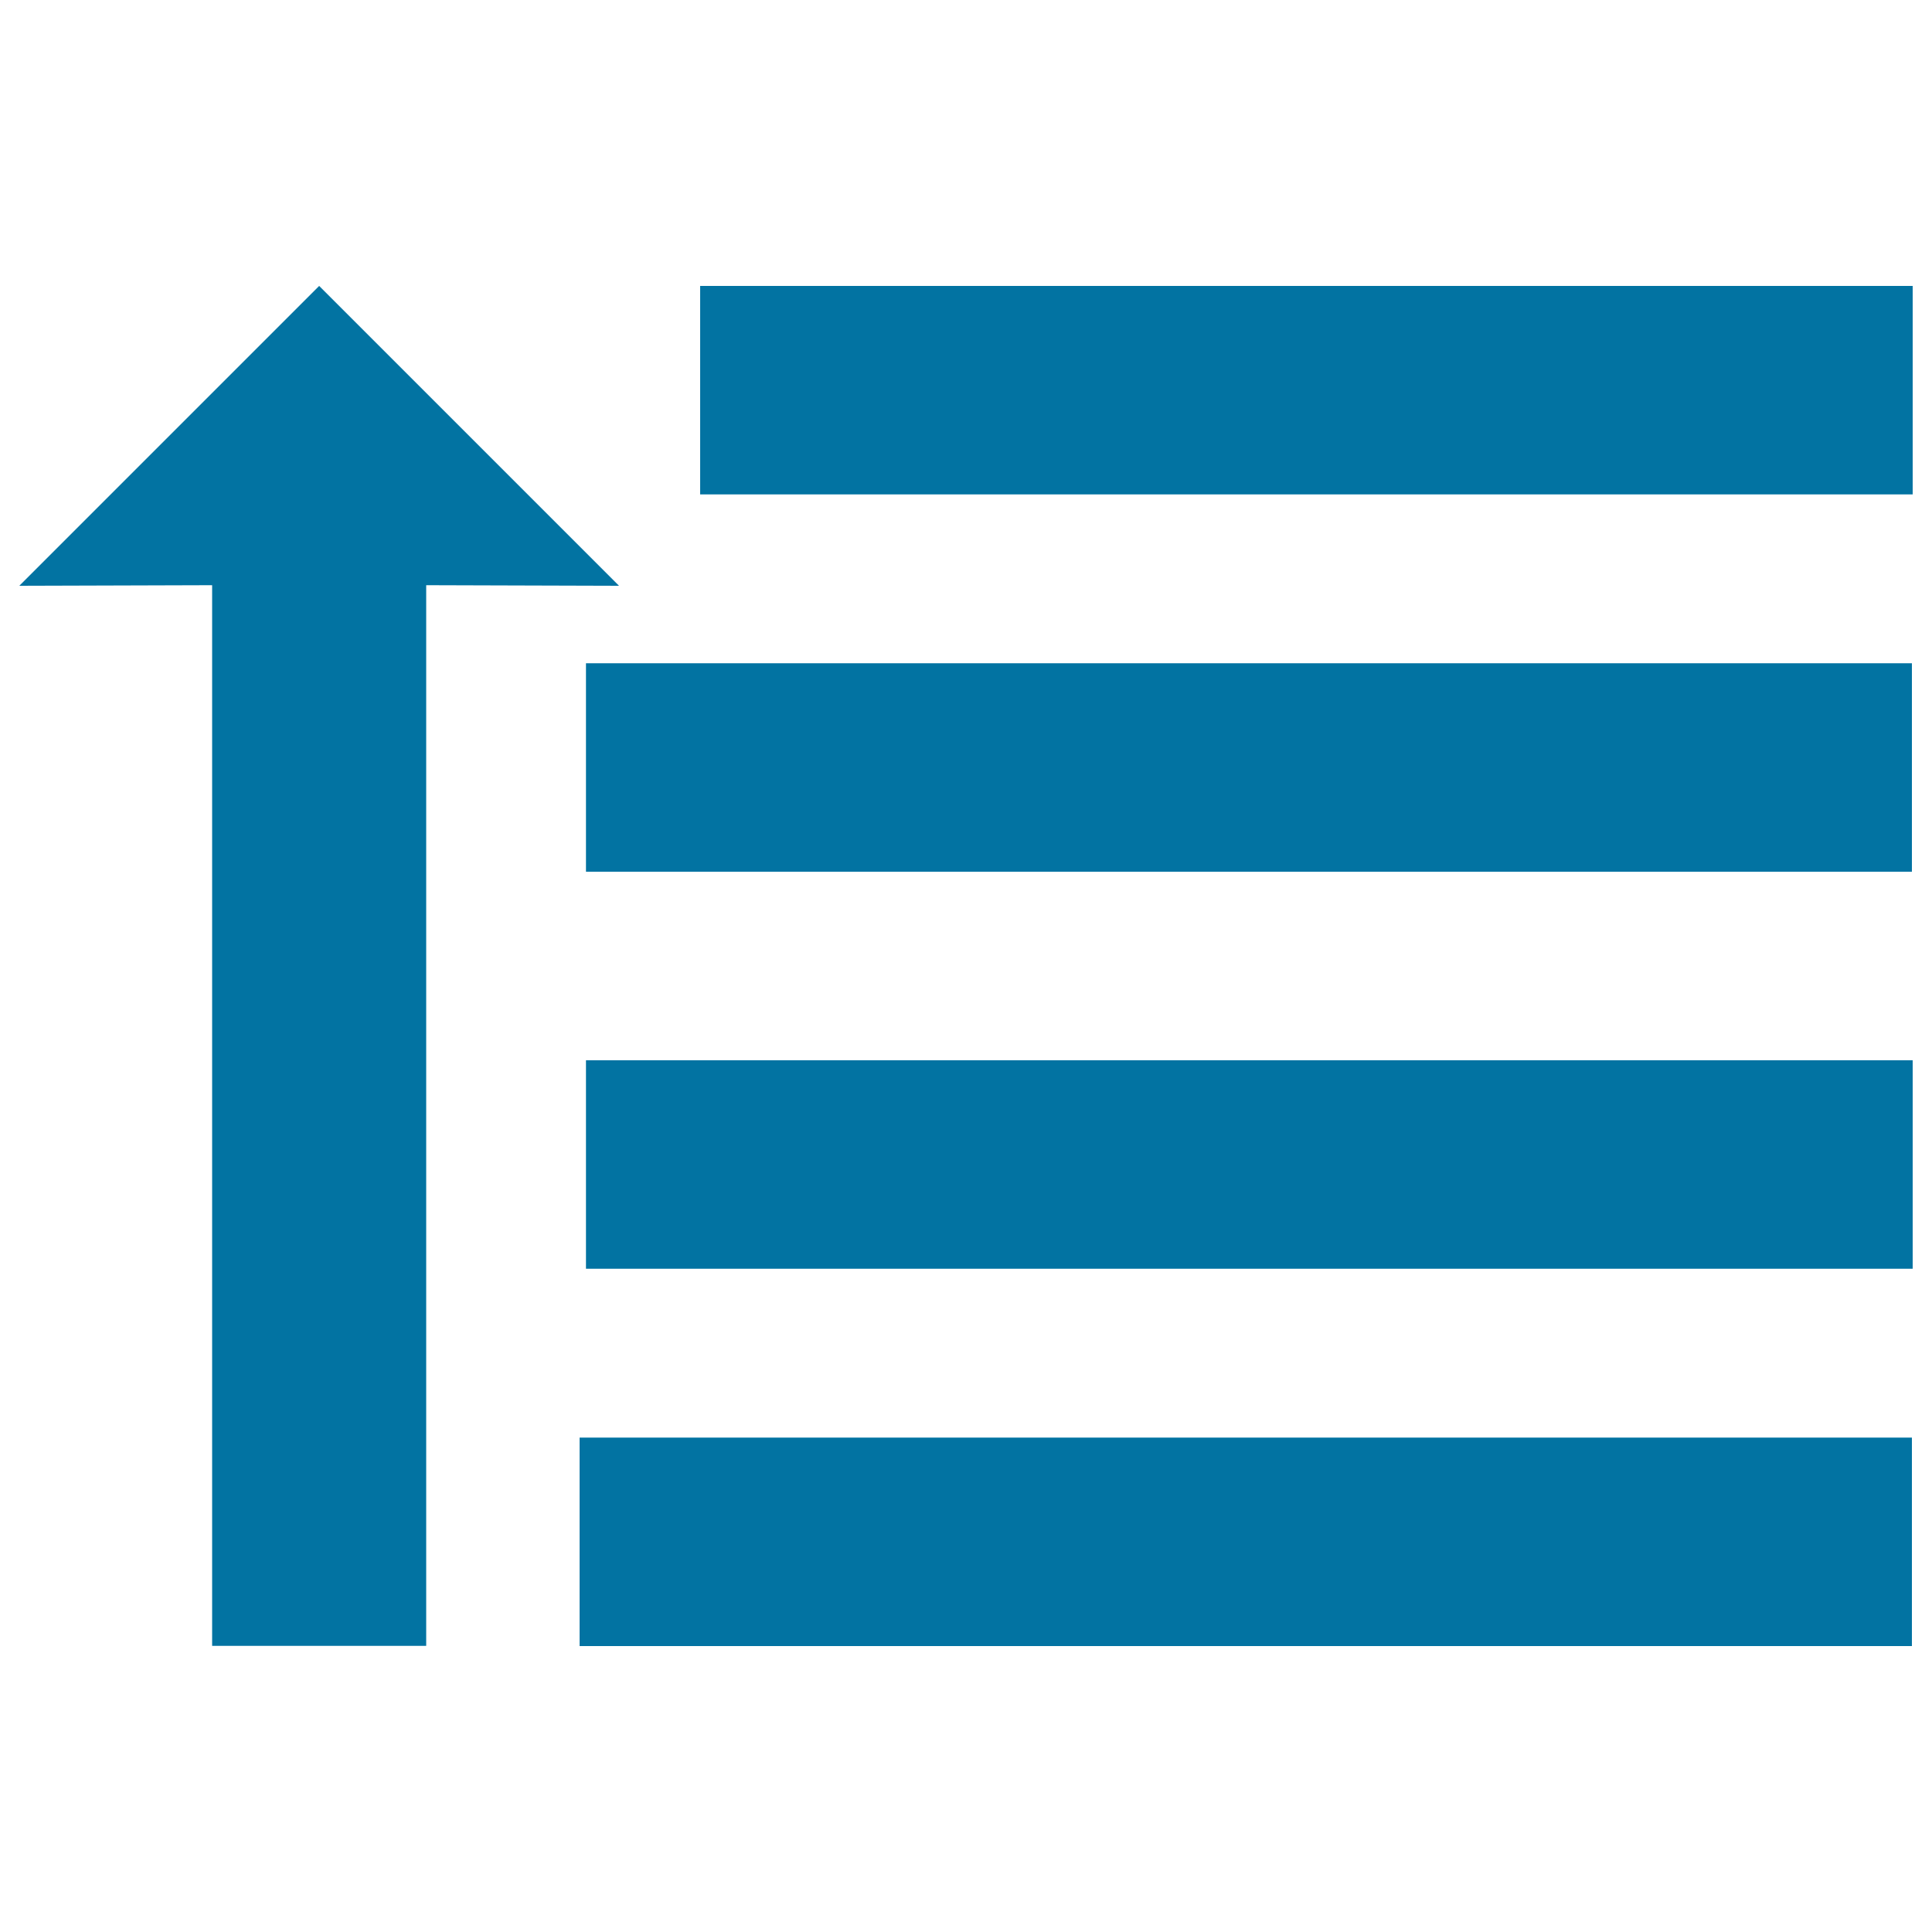 <svg xmlns="http://www.w3.org/2000/svg" viewBox="0 0 1000 1000" style="fill:#0273a2">
<title>Sort Ascending Button SVG icon</title>
<g><g><polygon points="320.4,303.2 165.2,148 10,303.2 109.8,302.9 109.8,851.9 220.6,851.9 220.6,302.9 "/><rect x="362.4" y="148" width="627.6" height="107.9"/><rect x="303.3" y="343.3" width="686.3" height="107.9"/><rect x="303.3" y="548.8" width="686.7" height="107.9"/><rect x="300" y="744.1" width="689.6" height="107.9"/></g></g>
</svg>